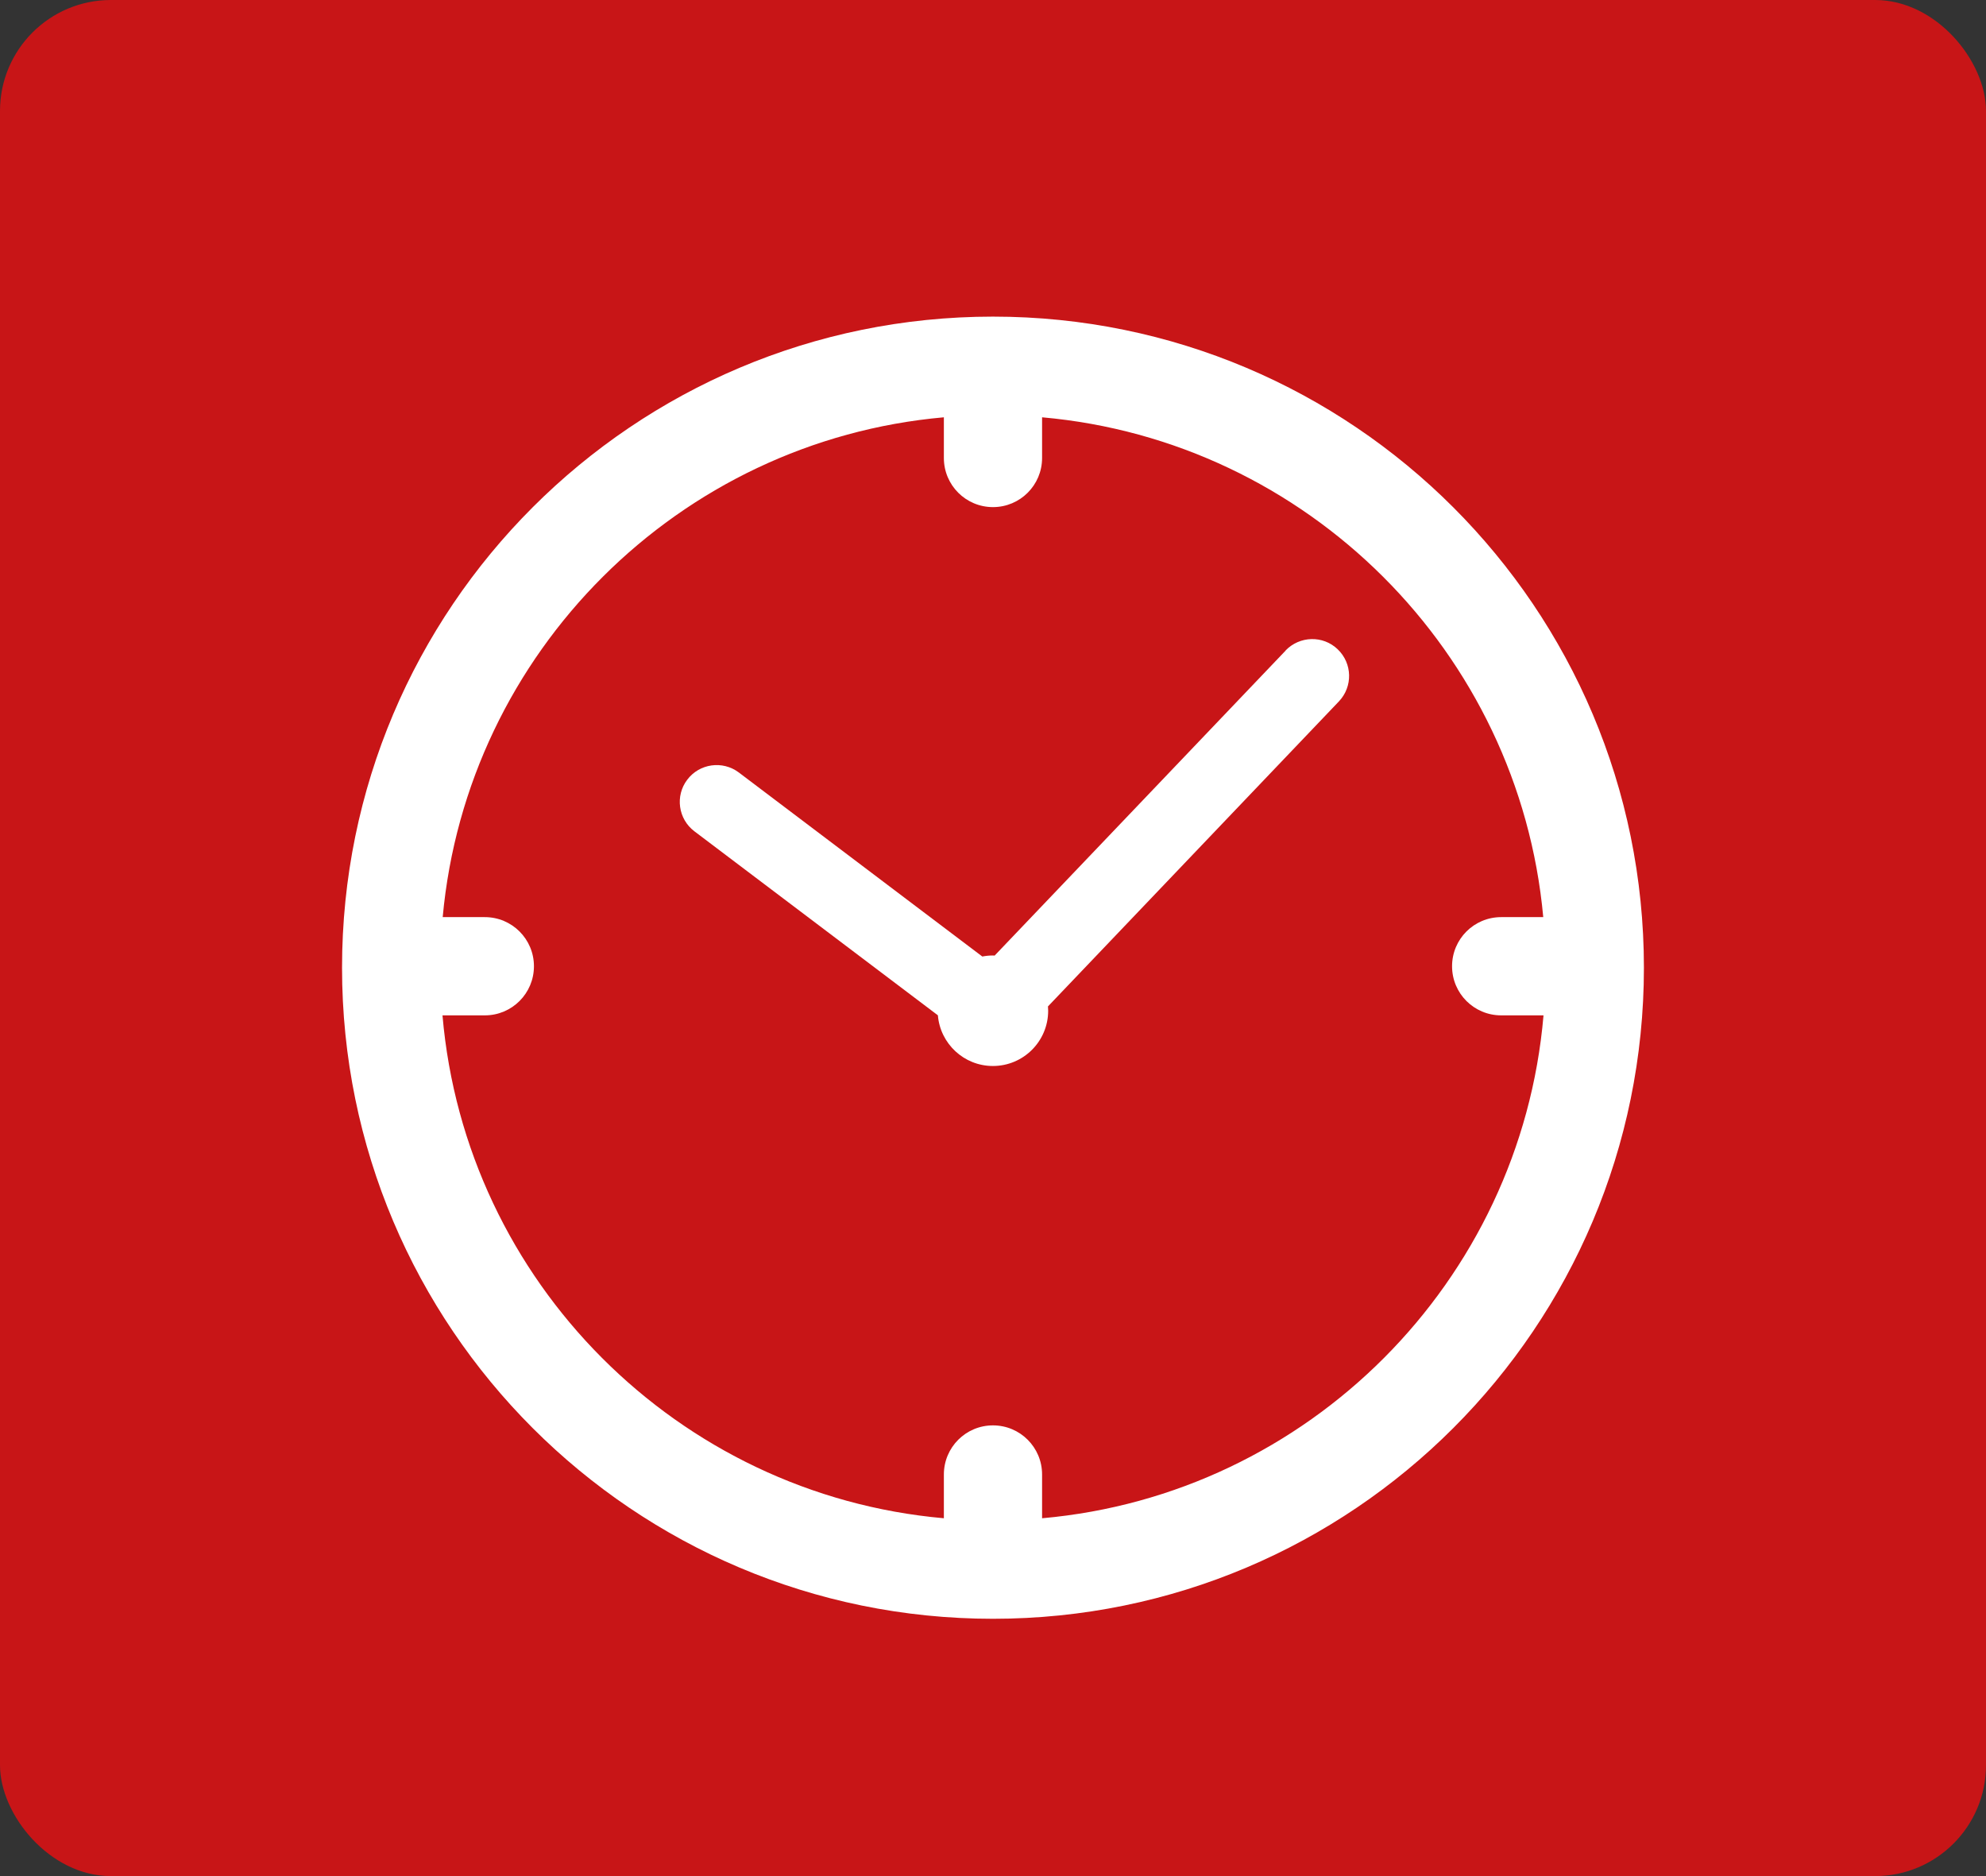 <svg xmlns="http://www.w3.org/2000/svg" id="Capa_1" viewBox="0 0 381.77 360.56"><rect x="0" y="0" width="381.77" height="360.56" fill="#333333" stroke="none"/><defs><style>.cls-1{fill:#fff;}.cls-2{fill:#c81517;}</style></defs><rect class="cls-2" width="381.77" height="360.56" rx="21.32" ry="21.32"></rect><path class="cls-1" d="m190.88,60.85c-69.12,0-125.13,56.02-125.13,125.13s56.02,125.13,125.13,125.13,125.13-56.02,125.13-125.13-56.02-125.13-125.13-125.13Zm9.44,230.94v-8.41c0-5.22-4.22-9.44-9.44-9.44s-9.44,4.22-9.44,9.44v8.41c-51.16-4.53-91.99-45.46-96.38-96.65h8.14c5.22,0,9.44-4.22,9.44-9.44s-4.22-9.44-9.44-9.44h-8.1c4.65-50.92,45.38-91.55,96.34-96.06v7.82c0,5.22,4.22,9.44,9.44,9.44s9.44-4.22,9.44-9.44v-7.82c50.96,4.51,91.68,45.14,96.34,96.06h-8.09c-5.22,0-9.44,4.22-9.44,9.44s4.22,9.44,9.44,9.44h8.14c-4.39,51.2-45.22,92.12-96.38,96.65Z"></path><path class="cls-1" d="m247.14,125.03l-55.94,58.62c-.1,0-.21-.02-.32-.02-.7,0-1.38.07-2.05.2l-46.82-35.38c-3.1-2.32-7.54-1.73-9.9,1.4-2.36,3.1-1.75,7.56,1.38,9.92l46.8,35.36c.45,5.45,5.01,9.74,10.58,9.74,5.87,0,10.62-4.76,10.62-10.62,0-.28-.02-.55-.04-.83l55.93-58.62c2.7-2.84,2.6-7.31-.24-10.02-2.82-2.71-7.31-2.58-10.02.24Z"></path></svg>
